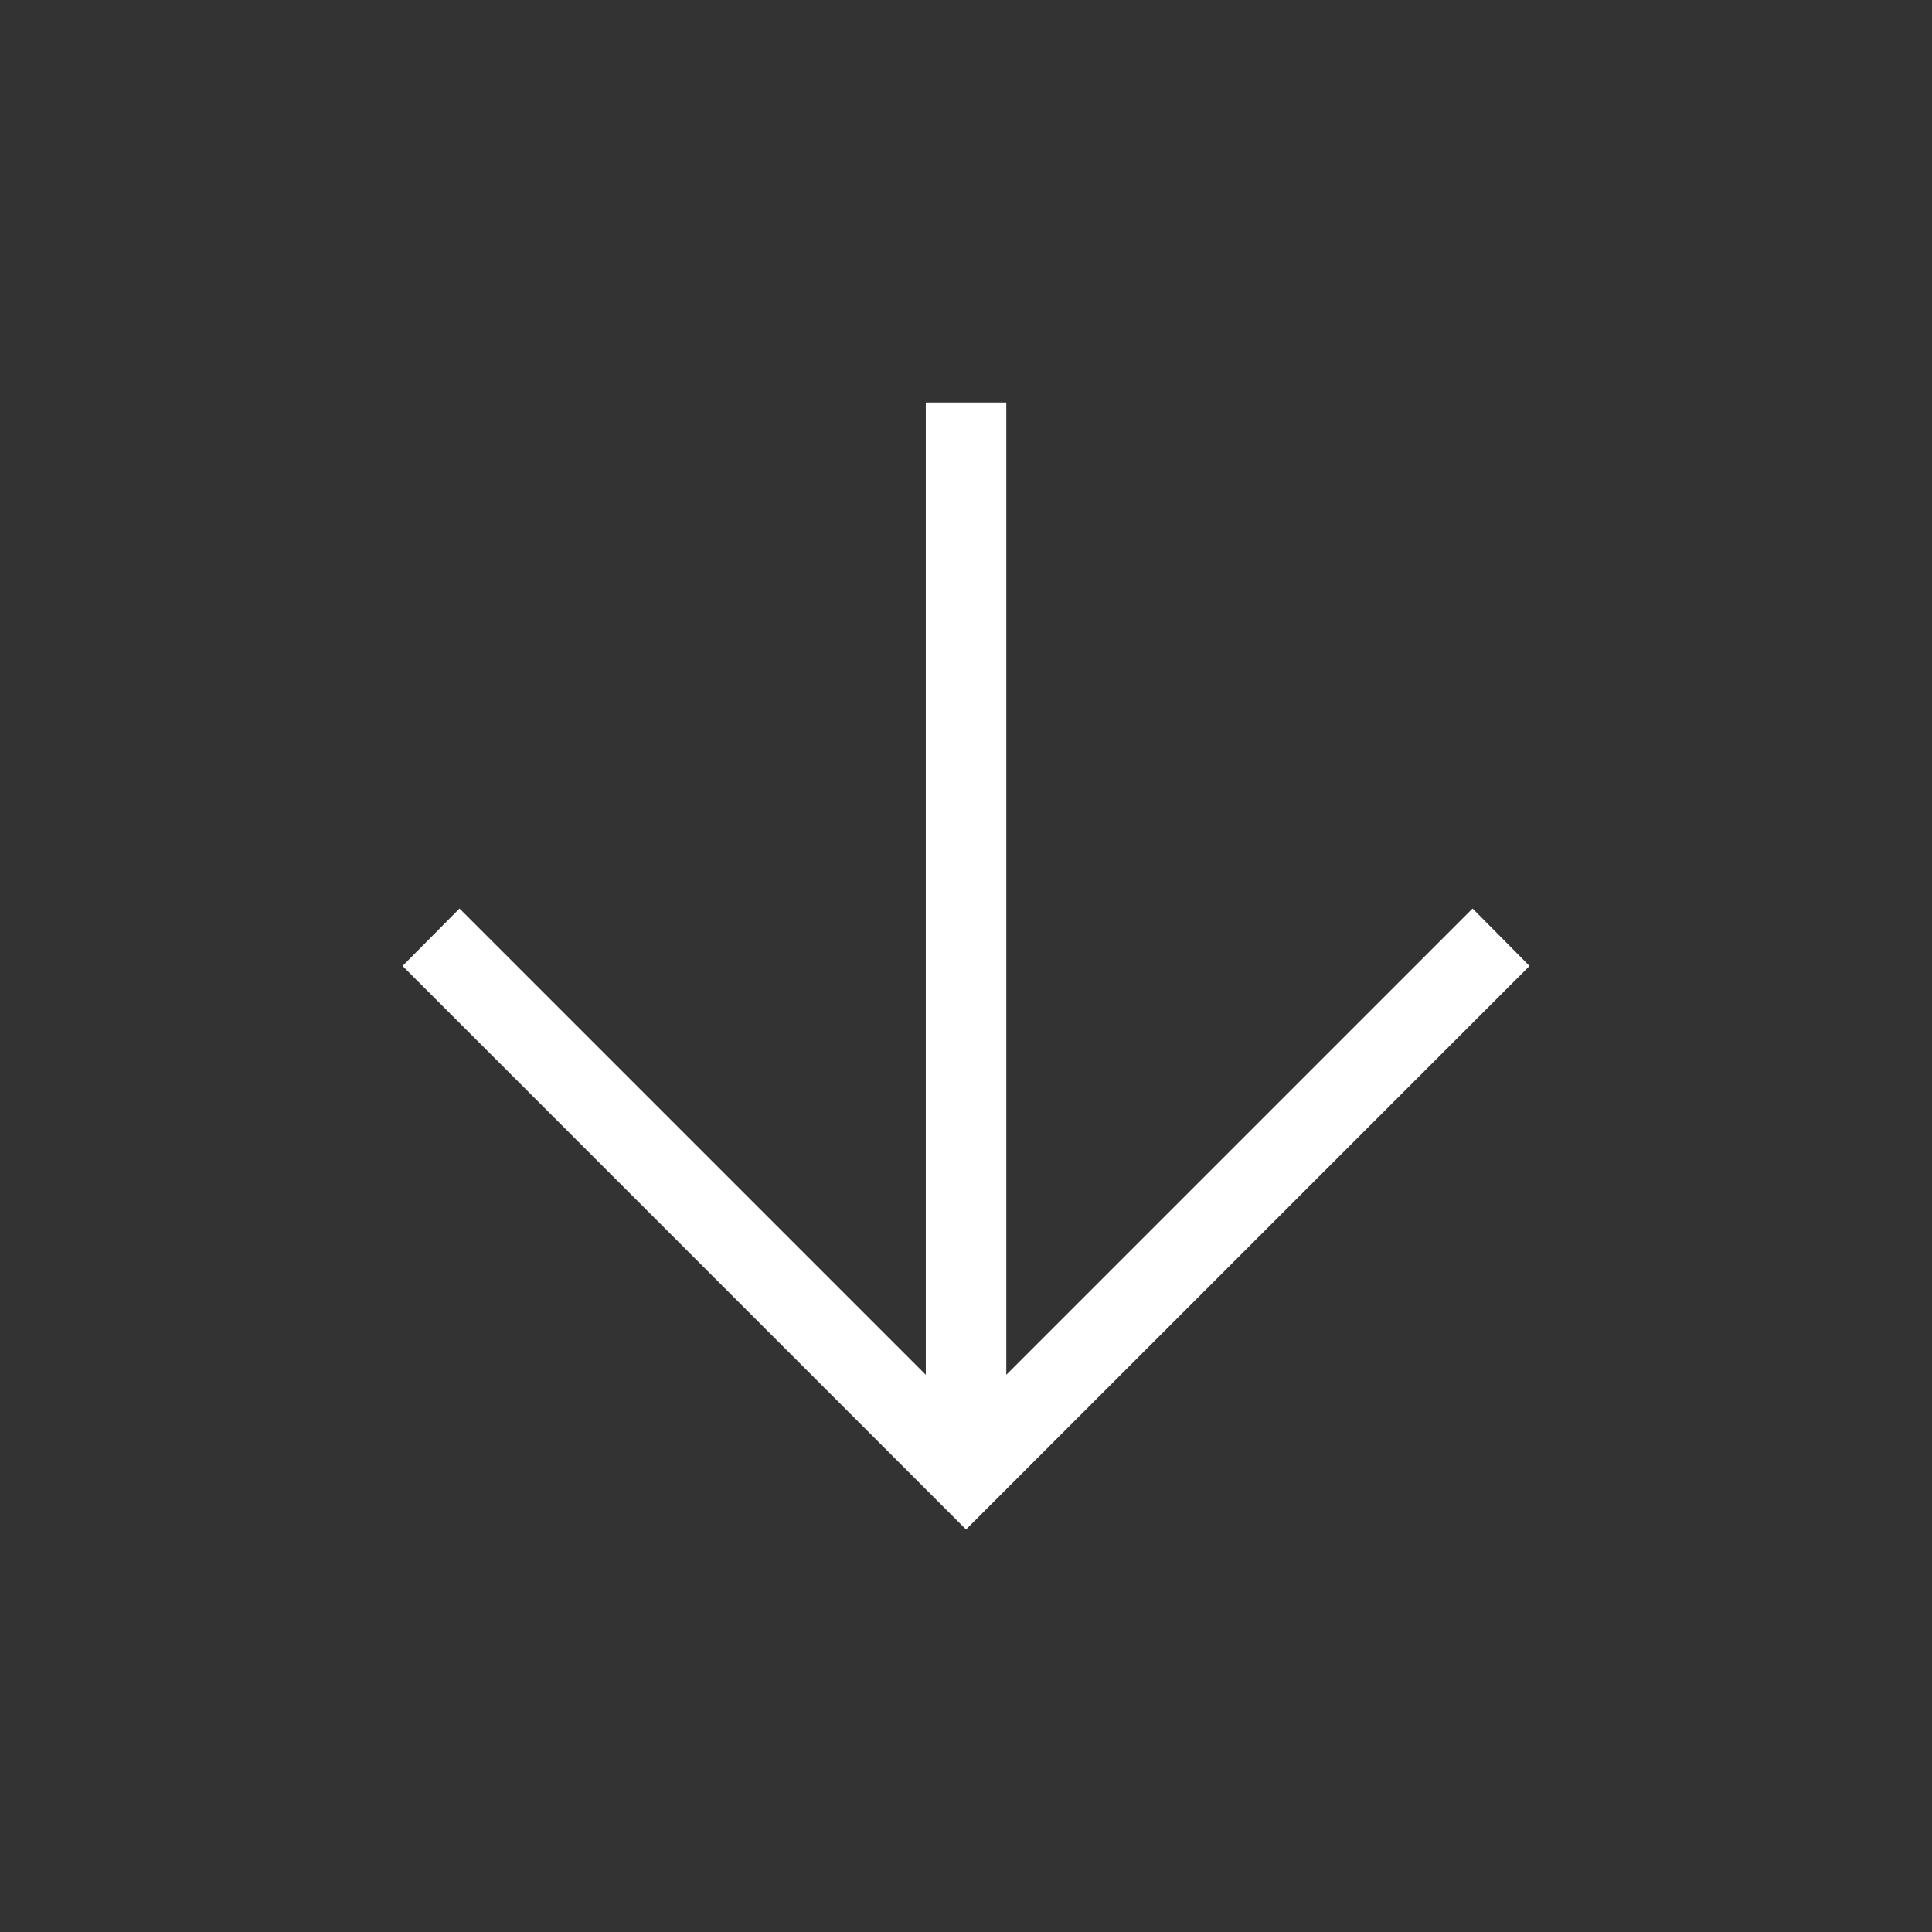 <svg xmlns="http://www.w3.org/2000/svg" width="64" height="64" viewBox="0 0 64 64" fill="none"><rect x="0" y="0" width="64" height="64" fill="#333333" stroke="none"/><path d="M30.668 45.542L30.668 13.332L33.335 13.332L33.335 45.542L48.781 30.096L50.668 31.999L32.001 50.665L13.335 31.999L15.222 30.096L30.668 45.542Z" fill="white"></path></svg>